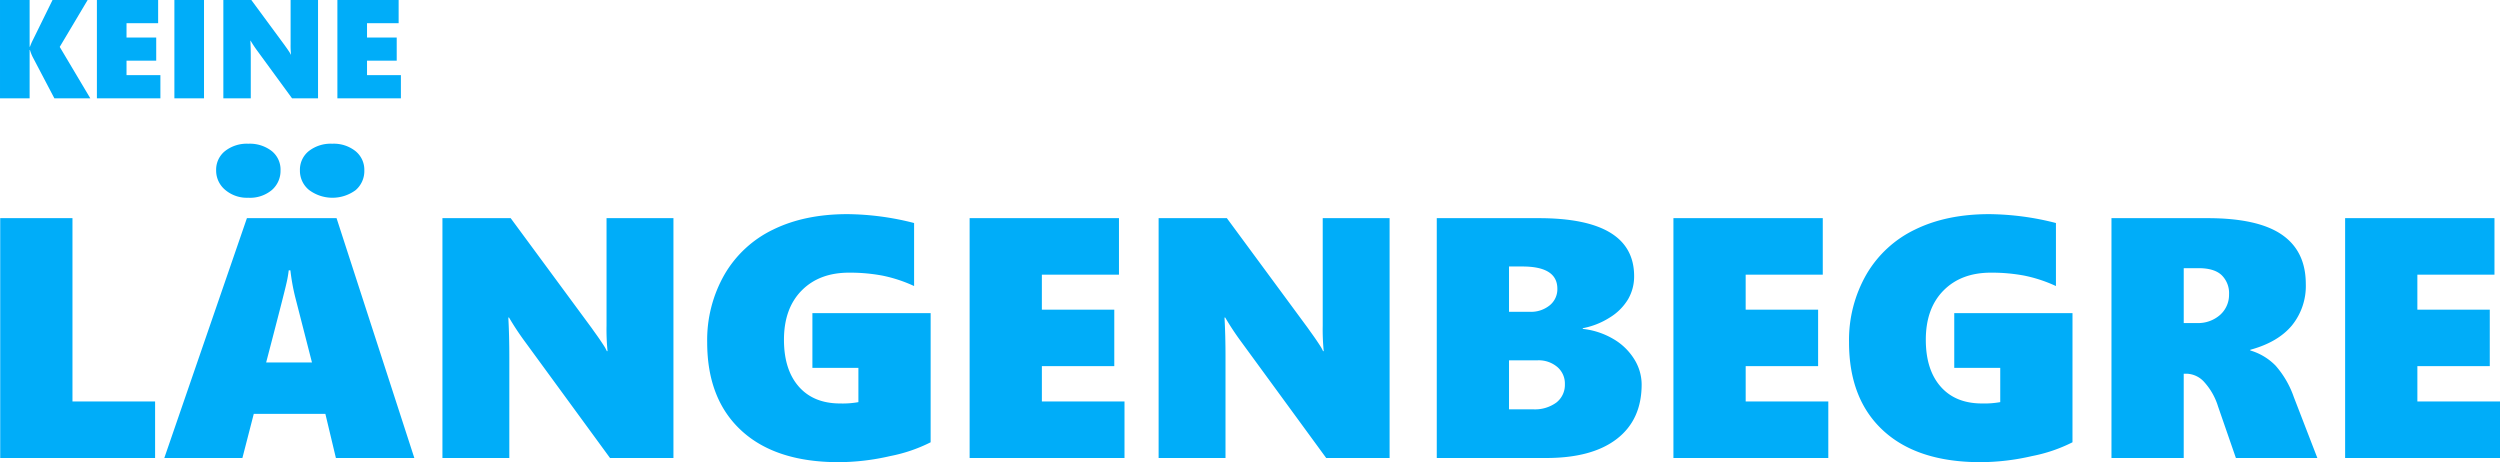 <svg xmlns="http://www.w3.org/2000/svg" width="729.848" height="134.929" viewBox="0 0 729.848 134.929">
  <g id="Group_207" data-name="Group 207" transform="translate(-10235.822 -3838.292)">
    <path id="Path_168" data-name="Path 168" d="M18.7,0,12.332-12.132a13.029,13.029,0,0,1-.761-1.982h-.1V0H2.823V-28.708h8.648v13.653h.1a15.307,15.307,0,0,1,.861-2l5.726-11.651h10.25L20.26-15.015,29.188,0ZM31.11,0V-28.708H48.988v6.767H39.759v4.184h8.668v6.767H39.759v4.224h9.89V0ZM53.732,0V-28.708h8.648V0ZM88.086,0,77.956-13.854a33.019,33.019,0,0,1-1.962-2.963h-.08q.12,2.122.12,4.765V0H68.026V-28.708h8.168L85.9-15.535q.18.26.44.621t.521.741q.26.38.49.741a4.557,4.557,0,0,1,.35.641h.08a26.018,26.018,0,0,1-.12-3.043V-28.708h8.008V0Zm13.233,0V-28.708H119.2v6.767h-9.229v4.184h8.668v6.767h-8.668v4.224h9.89V0Z" transform="translate(10233 3867)" fill="#00adf9"/>
    <path id="Path_169" data-name="Path 169" d="M6.885,108V37.98H27.979V91.5H52.1V108Zm98,0-3.076-12.891h-20.9L77.588,108h-22.8L78.906,37.98h26.172L127.783,108ZM91.6,53.215h-.488a34.014,34.014,0,0,1-.684,3.857q-.586,2.686-5.908,23.047H97.9L93.018,61.076A60.22,60.22,0,0,1,91.6,53.215Zm21.582-29.2a7.325,7.325,0,0,1-2.539,5.786,11.414,11.414,0,0,1-13.6-.049,7.22,7.22,0,0,1-2.661-5.737A6.948,6.948,0,0,1,96.973,18.4a10.356,10.356,0,0,1,6.836-2.148,10.181,10.181,0,0,1,6.812,2.173A7,7,0,0,1,113.184,24.016Zm-24.463,0a7.4,7.4,0,0,1-2.515,5.737A9.932,9.932,0,0,1,79.3,32.023,9.806,9.806,0,0,1,72.534,29.7a7.318,7.318,0,0,1-2.612-5.688A6.949,6.949,0,0,1,72.51,18.4,10.278,10.278,0,0,1,79.3,16.252a10.436,10.436,0,0,1,6.836,2.124A6.93,6.93,0,0,1,88.721,24.016ZM184.912,108,160.205,74.211a80.534,80.534,0,0,1-4.785-7.227h-.2q.293,5.176.293,11.621V108H135.986V37.98h19.922L179.59,70.109q.439.635,1.074,1.514t1.27,1.807q.635.928,1.2,1.807a11.114,11.114,0,0,1,.854,1.563h.2a63.459,63.459,0,0,1-.293-7.422V37.98h19.531V108Zm93.6-4.59a45.149,45.149,0,0,1-11.816,4.028,67.835,67.835,0,0,1-14.99,1.782q-18.408,0-28.418-9.2t-10.01-25.806a38.444,38.444,0,0,1,5.054-19.775A32.8,32.8,0,0,1,232.568,41.3q9.18-4.492,21.631-4.492A80.493,80.493,0,0,1,273.682,39.4V57.8a41.422,41.422,0,0,0-9.277-3.052,51.53,51.53,0,0,0-9.717-.854q-8.691,0-13.843,5.225t-5.151,14.355q0,8.74,4.321,13.672T252.1,92.082a26.163,26.163,0,0,0,5.322-.391V81.682H243.994V65.715h34.521ZM289.893,108V37.98h43.6v16.5h-22.51V64.689h21.143v16.5H310.986V91.5h24.121V108Zm104.1,0L369.287,74.211a80.531,80.531,0,0,1-4.785-7.227h-.2q.293,5.176.293,11.621V108H345.068V37.98H364.99l23.682,32.129q.439.635,1.074,1.514t1.27,1.807q.635.928,1.2,1.807a11.112,11.112,0,0,1,.854,1.563h.2a63.459,63.459,0,0,1-.293-7.422V37.98H412.5V108Zm92.09-21.484q0,10.3-7.227,15.894T458.2,108H426.27V37.98h29.736q27.881,0,27.881,16.943a13.213,13.213,0,0,1-1.758,6.714,15.812,15.812,0,0,1-5.347,5.347,22.372,22.372,0,0,1-7.886,3.125v.2a22.23,22.23,0,0,1,8.936,2.954,17.441,17.441,0,0,1,6.1,5.908A13.973,13.973,0,0,1,486.084,86.516Zm-24.609-27.93q0-6.494-10.205-6.494h-3.906V65.324h6.1a8.673,8.673,0,0,0,5.762-1.88A6.043,6.043,0,0,0,461.475,58.586Zm2.2,27.832a6.368,6.368,0,0,0-2.2-4.98,8.422,8.422,0,0,0-5.811-1.953h-8.3V93.791h7.031a10.626,10.626,0,0,0,6.787-1.978A6.519,6.519,0,0,0,463.672,86.418ZM495.361,108V37.98h43.6v16.5h-22.51V64.689H537.6v16.5H516.455V91.5h24.121V108Zm116.5-4.59a45.148,45.148,0,0,1-11.816,4.028,67.835,67.835,0,0,1-14.99,1.782q-18.408,0-28.418-9.2t-10.01-25.806a38.444,38.444,0,0,1,5.054-19.775A32.8,32.8,0,0,1,565.918,41.3q9.18-4.492,21.631-4.492A80.493,80.493,0,0,1,607.031,39.4V57.8a41.423,41.423,0,0,0-9.277-3.052,51.53,51.53,0,0,0-9.717-.854q-8.691,0-13.843,5.225t-5.151,14.355q0,8.74,4.321,13.672t12.085,4.932a26.163,26.163,0,0,0,5.322-.391V81.682H577.344V65.715h34.521ZM659.57,108l-5.225-15.088a18.76,18.76,0,0,0-3.931-6.982,7.176,7.176,0,0,0-5.249-2.539h-.83V108H623.242V37.98H651.27q14.7,0,21.7,4.81t7.007,14.429A18.255,18.255,0,0,1,675.9,69.328q-4.077,4.883-12.134,7.08v.2a16.953,16.953,0,0,1,7.4,4.443,27.487,27.487,0,0,1,5.3,9.131L683.35,108Zm-2-47.8a7.331,7.331,0,0,0-2.148-5.566q-2.148-2.051-6.738-2.051h-4.346V68.6h3.809A9.67,9.67,0,0,0,654.98,66.2,7.835,7.835,0,0,0,657.568,60.2ZM691.455,108V37.98h43.6v16.5h-22.51V64.689h21.143v16.5H712.549V91.5H736.67V108Z" transform="translate(10229 3864)" fill="#00adf9"/>
  </g>
</svg>
